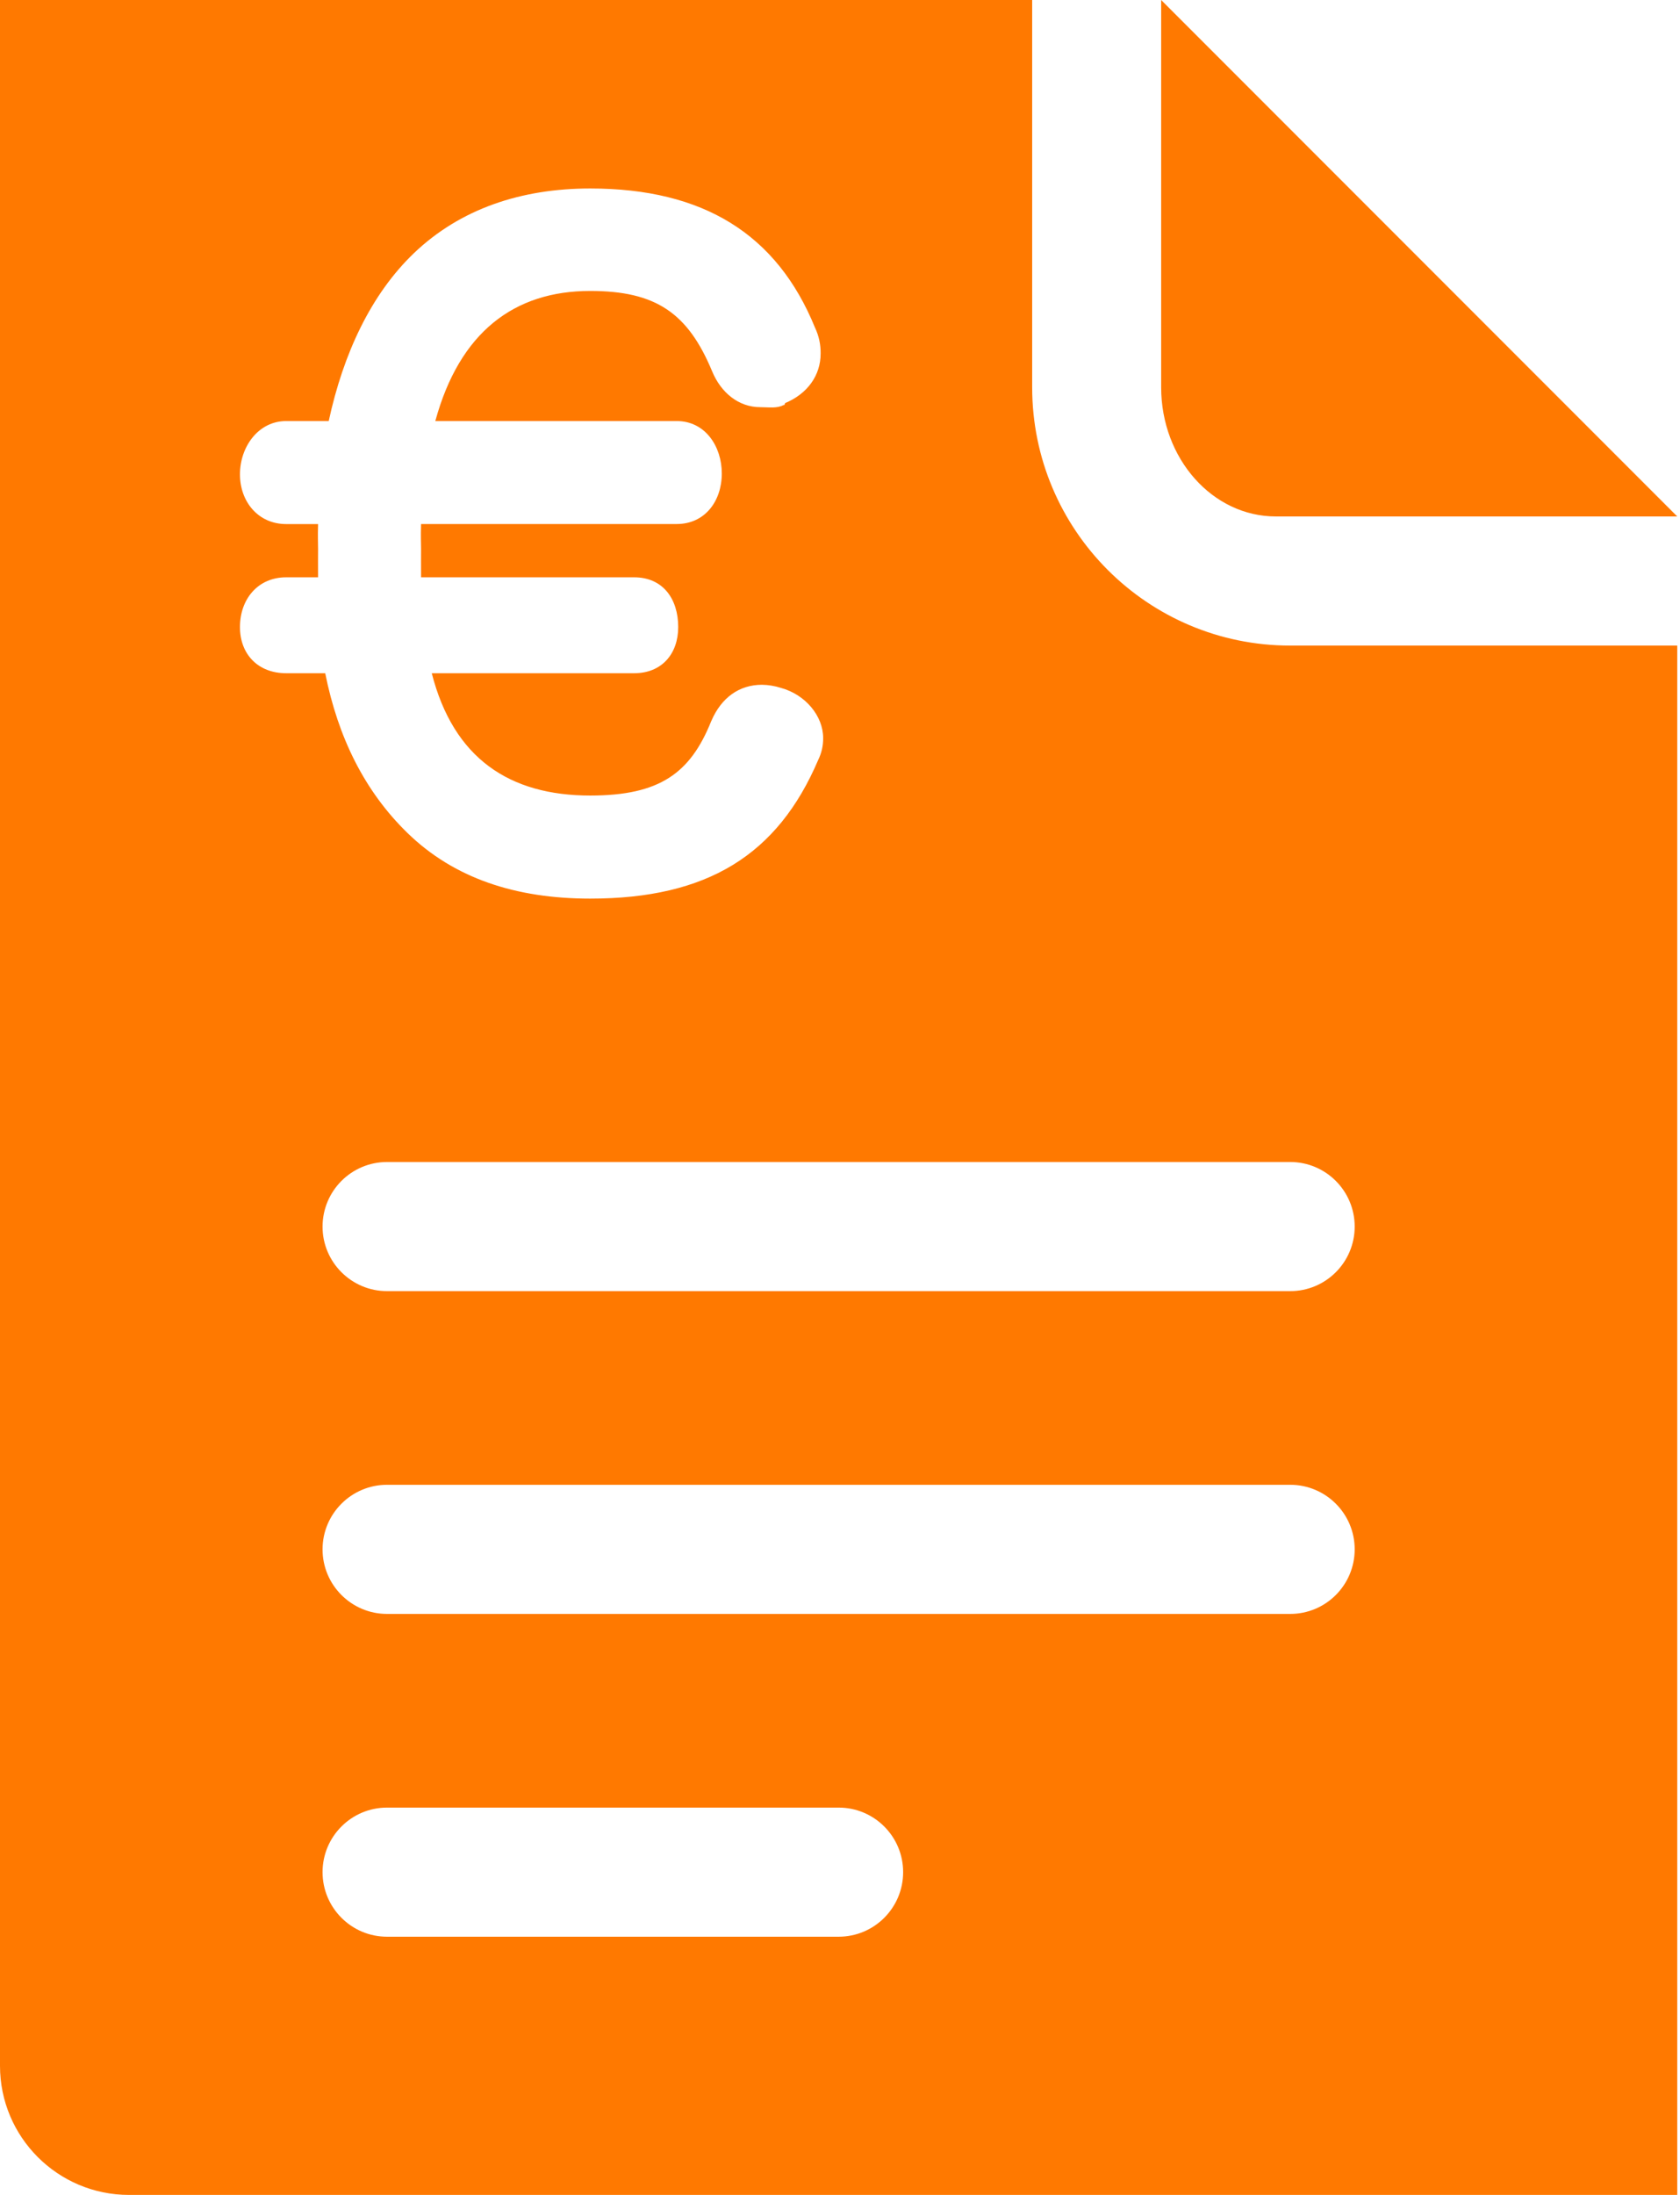 <?xml version="1.0" encoding="utf-8" ?>
<svg xmlns="http://www.w3.org/2000/svg" xmlns:xlink="http://www.w3.org/1999/xlink" width="36" height="47">
	<path fill="#FF7900" d="M24.882 0L24.882 8.294C24.882 9.821 25.983 11.059 27.34 11.059L35.941 11.059L24.882 0ZM27.647 13.824C24.593 13.824 22.118 11.348 22.118 8.294L22.118 0L0 0L0 44.223L0 44.223C0 44.227 0 44.231 0 44.235C0 45.762 1.238 47 2.765 47L35.941 47L35.941 13.824L27.647 13.824ZM8.294 31.794L27.647 31.794C28.411 31.794 29.029 32.413 29.029 33.176C29.029 33.94 28.411 34.559 27.647 34.559L8.294 34.559C7.531 34.559 6.912 33.94 6.912 33.176C6.912 32.413 7.531 31.794 8.294 31.794ZM8.294 24.882L27.647 24.882C28.411 24.882 29.029 25.501 29.029 26.265C29.029 27.028 28.411 27.647 27.647 27.647L8.294 27.647C7.531 27.647 6.912 27.028 6.912 26.265C6.912 25.501 7.531 24.882 8.294 24.882ZM8.294 38.706L17.971 38.706C18.734 38.706 19.353 39.325 19.353 40.088C19.353 40.852 18.734 41.471 17.971 41.471L8.294 41.471C7.531 41.471 6.912 40.852 6.912 40.088C6.912 39.325 7.531 38.706 8.294 38.706ZM17.534 16.27C16.665 18.307 15.157 19.242 12.647 19.242C11.043 19.242 9.725 18.803 8.731 17.836C7.809 16.939 7.243 15.785 6.969 14.416L6.132 14.416C5.533 14.416 5.142 14.013 5.142 13.427C5.142 12.832 5.524 12.362 6.132 12.362L6.816 12.362C6.814 12.134 6.816 11.867 6.816 11.754C6.816 11.588 6.808 11.526 6.816 11.222L6.132 11.222C5.533 11.222 5.142 10.743 5.142 10.157C5.142 9.571 5.533 9.016 6.132 9.016L7.044 9.016C7.357 7.571 7.949 6.302 8.871 5.42C9.861 4.474 11.166 4.036 12.647 4.036C15.072 4.036 16.648 5.014 17.464 7.015C17.547 7.189 17.588 7.379 17.585 7.572C17.585 8.033 17.308 8.43 16.825 8.631L16.807 8.674L16.788 8.674C16.65 8.75 16.468 8.719 16.292 8.719C15.825 8.719 15.449 8.406 15.261 7.953C14.741 6.703 14.056 6.23 12.647 6.23C11.017 6.23 9.847 7.115 9.328 9.016L14.502 9.016C15.109 9.016 15.467 9.555 15.467 10.138C15.467 10.736 15.101 11.221 14.502 11.221L9.023 11.221C9.014 11.526 9.023 11.576 9.023 11.754C9.023 11.862 9.021 12.134 9.023 12.362L13.589 12.362C14.205 12.362 14.533 12.823 14.533 13.427C14.533 14.004 14.178 14.416 13.589 14.416L9.252 14.416C9.719 16.241 10.92 17.035 12.647 17.035C14.139 17.035 14.793 16.556 15.241 15.441L15.243 15.437L15.245 15.433C15.459 14.936 15.844 14.663 16.328 14.663C16.466 14.665 16.603 14.688 16.734 14.73C17.259 14.873 17.639 15.33 17.639 15.804C17.641 15.965 17.605 16.125 17.534 16.27L17.534 16.27Z"/>
</svg>
